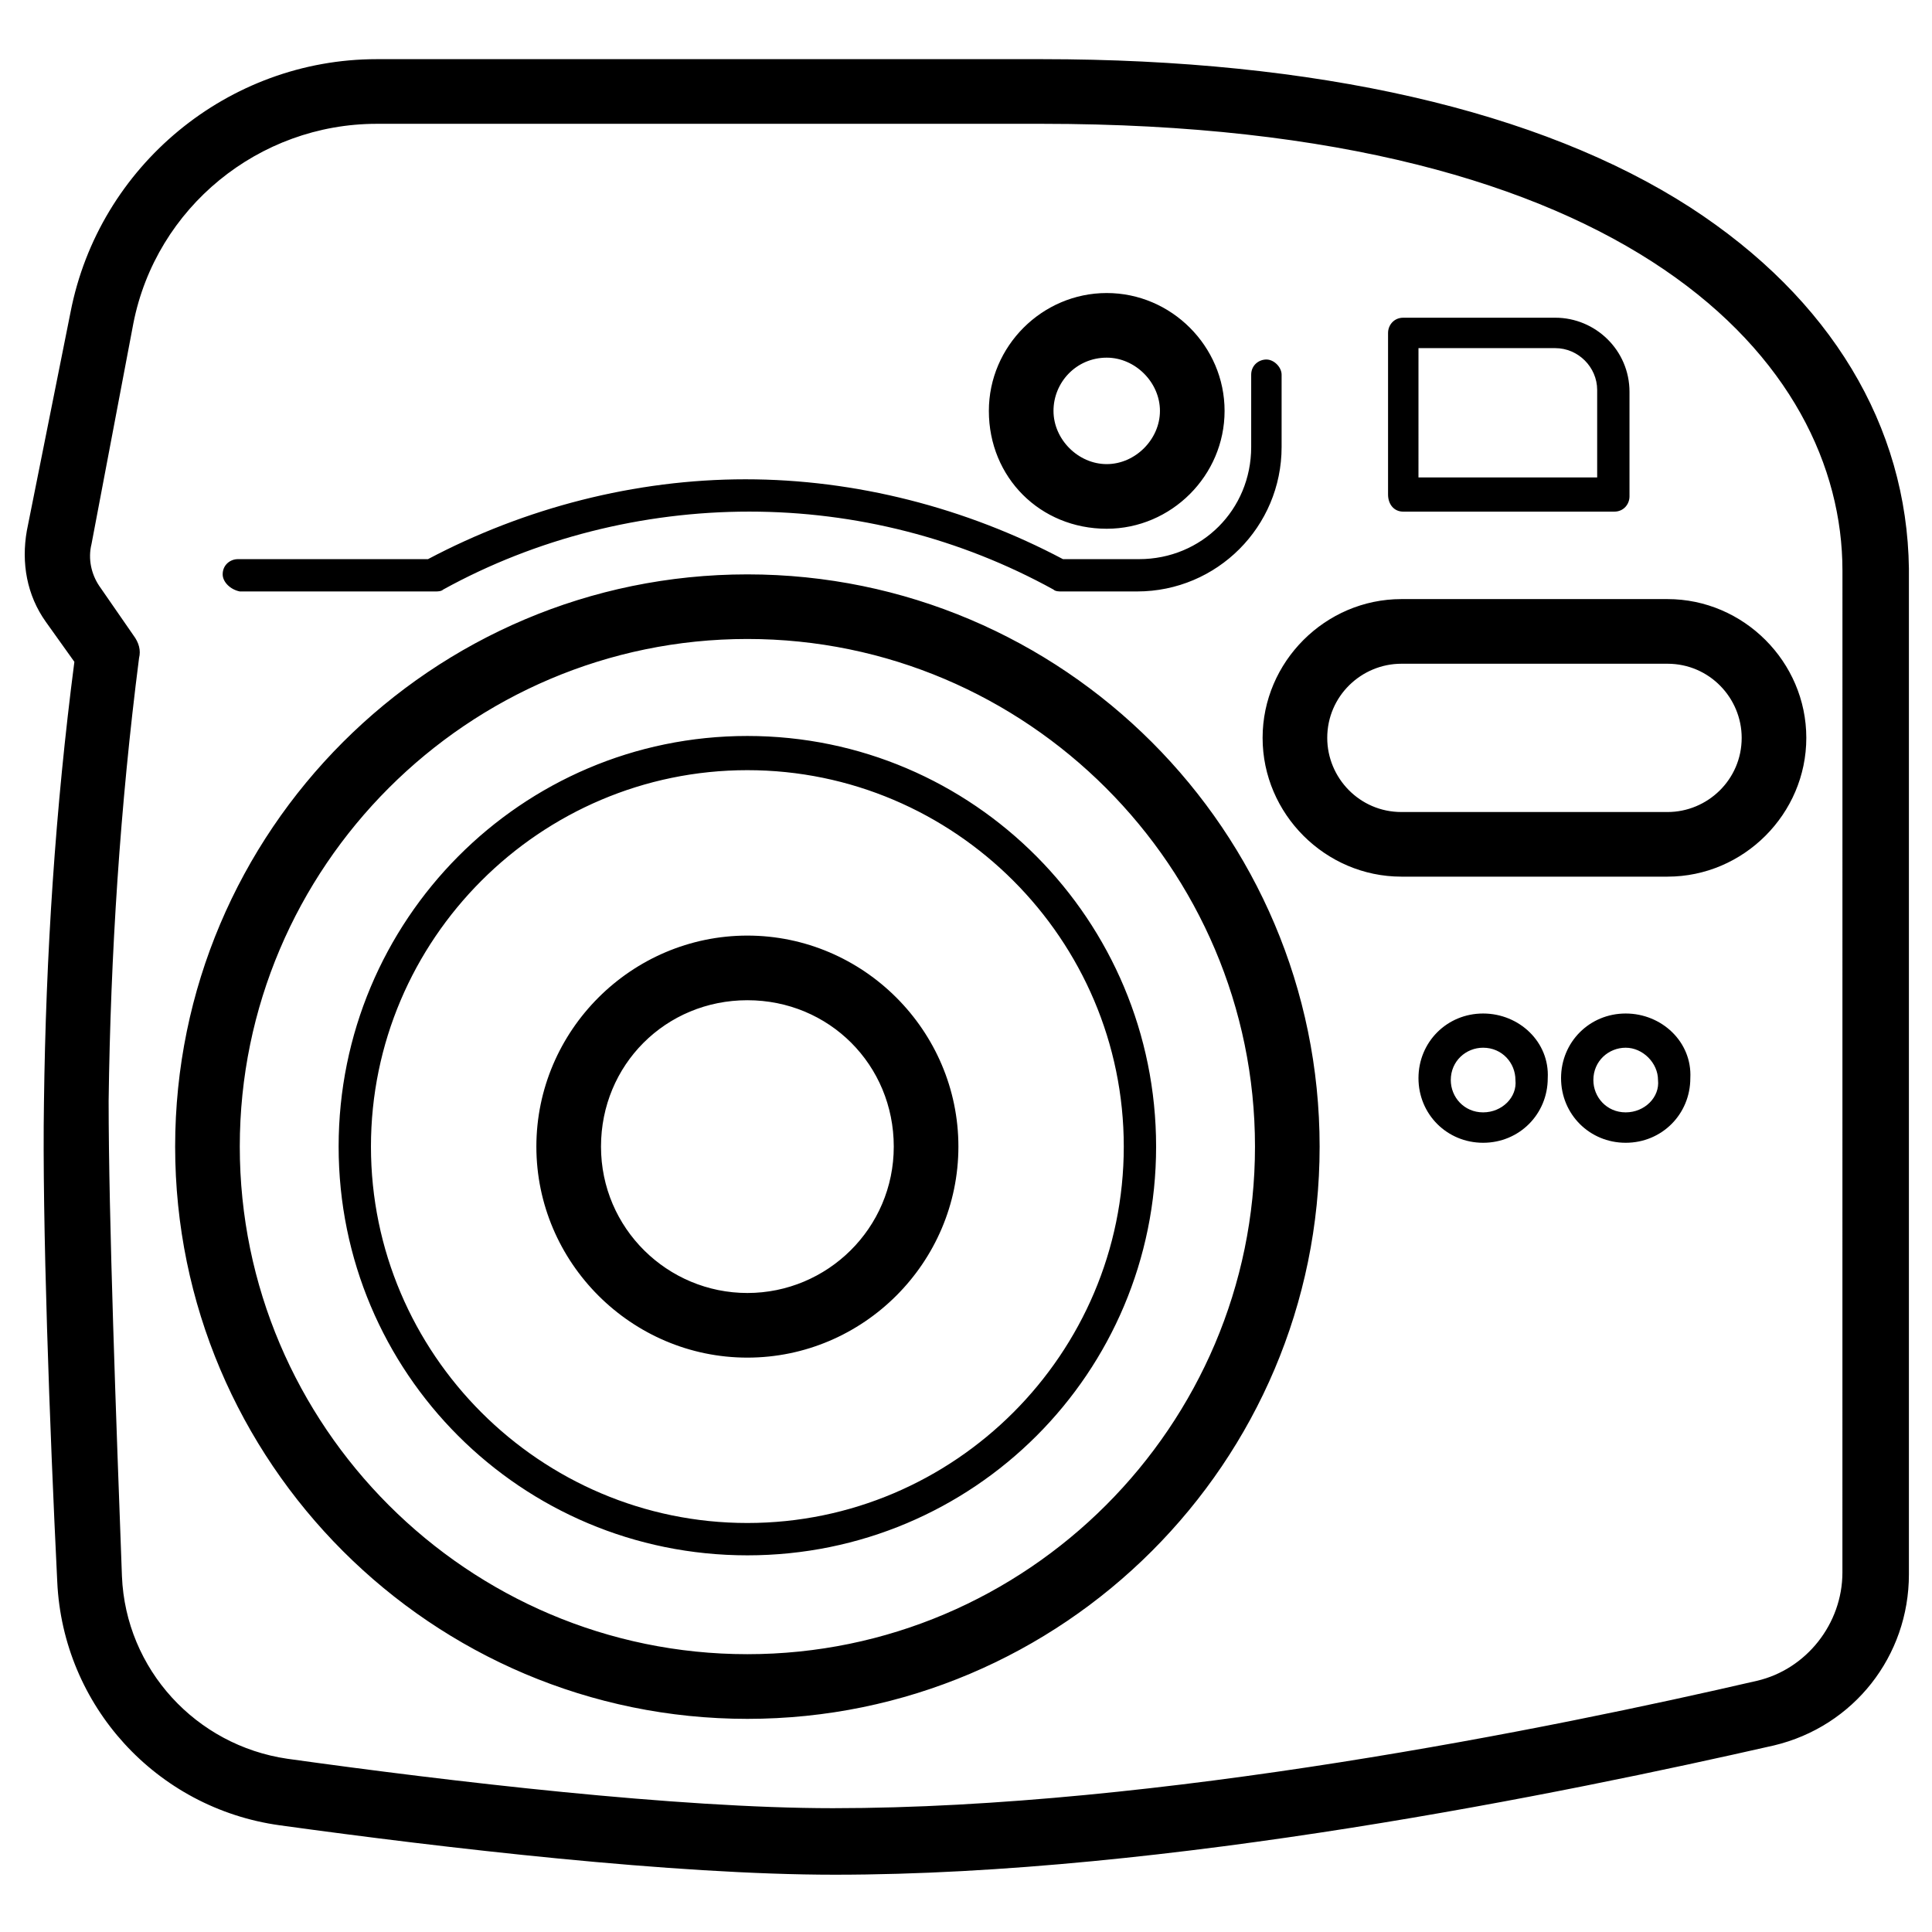 <?xml version="1.0" encoding="UTF-8"?>
<!-- Uploaded to: ICON Repo, www.iconrepo.com, Generator: ICON Repo Mixer Tools -->
<svg fill="#000000" width="800px" height="800px" version="1.1" viewBox="144 144 512 512" xmlns="http://www.w3.org/2000/svg">
 <path d="m342.06 339.04c-59.953 0-108.32 48.867-108.32 108.82s48.363 108.32 108.32 108.32c59.957 0 108.32-48.367 108.32-108.32s-48.363-108.82-108.32-108.82zm0 208.57c-54.914 0-99.754-44.84-99.754-99.754s44.84-99.754 99.754-99.754c54.914 0 99.754 44.84 99.754 99.754 0.004 54.918-44.836 99.754-99.754 99.754zm-139.05-251.4c0-2.519 2.016-4.031 4.031-4.031h50.383c25.695-13.602 54.914-21.16 84.137-21.16s58.441 7.559 84.137 21.16h20.152c16.625 0 29.727-13.098 29.727-29.727v-19.145c0-2.519 2.016-4.031 4.031-4.031s4.031 2.016 4.031 4.031v19.145c0 21.16-17.129 38.289-38.289 38.289h-20.16c-0.504 0-1.512 0-2.016-0.504-24.688-13.602-52.395-20.656-80.609-20.656s-56.426 7.055-81.113 20.656c-0.504 0.504-1.512 0.504-2.016 0.504h-51.891c-2.519-0.5-4.535-2.516-4.535-4.531zm334.03 116.38c-9.574 0-17.129 7.559-17.129 17.129 0 9.574 7.559 17.129 17.129 17.129 9.574 0 17.129-7.559 17.129-17.129 0.504-9.57-7.559-17.129-17.129-17.129zm0 26.199c-5.039 0-8.566-4.031-8.566-8.566 0-5.039 4.031-8.566 8.566-8.566 5.039 0 8.566 4.031 8.566 8.566 0.5 4.535-3.527 8.566-8.566 8.566zm37.785-26.199c-9.574 0-17.129 7.559-17.129 17.129 0 9.574 7.559 17.129 17.129 17.129 9.574 0 17.129-7.559 17.129-17.129 0.504-9.57-7.555-17.129-17.129-17.129zm0 26.199c-5.039 0-8.566-4.031-8.566-8.566 0-5.039 4.031-8.566 8.566-8.566 4.535 0 8.566 4.031 8.566 8.566 0.504 4.535-3.527 8.566-8.566 8.566zm-58.945-159.2h55.922c2.519 0 4.031-2.016 4.031-4.031v-27.711c0-11.082-9.07-19.648-19.648-19.648h-40.305c-2.519 0-4.031 2.016-4.031 4.031v42.824c0 2.519 1.512 4.535 4.031 4.535zm4.535-43.328h35.77c6.047 0 11.082 5.039 11.082 11.082v23.176h-47.359l0.004-34.258zm-178.35 155.68c-30.73 0-55.922 25.191-55.922 55.922s25.191 55.922 55.922 55.922c30.73 0 55.922-25.191 55.922-55.922 0.004-30.73-25.188-55.922-55.922-55.922zm0 94.715c-21.16 0-38.793-17.129-38.793-38.793s17.129-38.793 38.793-38.793c21.664 0 38.793 17.129 38.793 38.793 0.004 21.664-17.633 38.793-38.793 38.793zm0-190.44c-83.633 0-151.65 68.016-151.65 151.65 0 83.633 68.016 151.65 151.65 151.65 83.633 0 151.65-68.016 151.65-151.65 0-83.637-68.016-151.65-151.65-151.65zm0 286.16c-74.059 0-134.52-60.457-134.52-134.52 0-74.059 60.457-134.52 134.52-134.52s134.52 60.457 134.52 134.52c0.004 74.059-60.453 134.52-134.52 134.52zm249.89-383.4c-39.801-25.691-99.25-39.297-171.8-39.297h-176.34c-39.297 0-73.555 28.215-81.113 67.008l-11.586 57.938c-1.512 8.566 0 17.129 5.039 24.184l7.555 10.582c-5.039 38.793-7.559 77.586-8.062 116.88-0.504 30.73 1.512 86.152 3.527 126.96 1.512 32.746 26.199 59.953 58.945 64.488 43.832 6.047 104.29 13.098 147.11 13.098 88.168 0 193.46-21.664 248.88-34.258 21.16-5.039 35.77-23.68 35.77-45.344v-266.52c-0.504-37.785-20.656-71.543-57.938-95.727zm40.305 361.74c0 13.602-9.574 25.695-22.672 28.719-54.41 12.594-158.7 33.754-244.85 33.754-41.312 0-101.27-7.055-144.59-13.098-24.184-3.527-42.824-23.68-43.832-48.367-1.512-40.809-3.527-95.219-3.527-125.95 0.508-38.793 3.027-78.09 8.062-117.39 0.504-2.016 0-4.031-1.512-6.047l-9.066-13.098c-2.016-3.023-3.023-7.055-2.016-11.086l11.082-58.441c6.047-30.734 33.254-52.898 64.488-52.898h176.33c156.68 0 212.11 63.48 212.11 118.39zm-116.88-257.95c-20.152 0-36.777 16.625-36.777 36.777 0 20.152 16.625 36.777 36.777 36.777h70.535c20.152 0 36.777-16.625 36.777-36.777 0-20.152-16.625-36.777-36.777-36.777zm90.184 36.781c0 11.082-9.07 19.648-19.648 19.648h-70.535c-11.082 0-19.648-9.07-19.648-19.648 0-11.082 9.07-19.648 19.648-19.648h70.535c11.082 0 19.648 9.066 19.648 19.648zm-168.27-55.422c17.129 0 31.234-14.105 31.234-31.234 0-17.129-14.105-31.234-31.234-31.234s-31.234 14.105-31.234 31.234c-0.004 17.633 13.602 31.234 31.234 31.234zm0-45.34c7.559 0 14.105 6.551 14.105 14.105 0 7.559-6.551 14.105-14.105 14.105-7.559 0-14.105-6.551-14.105-14.105-0.004-7.559 6.043-14.105 14.105-14.105z"/>
</svg>